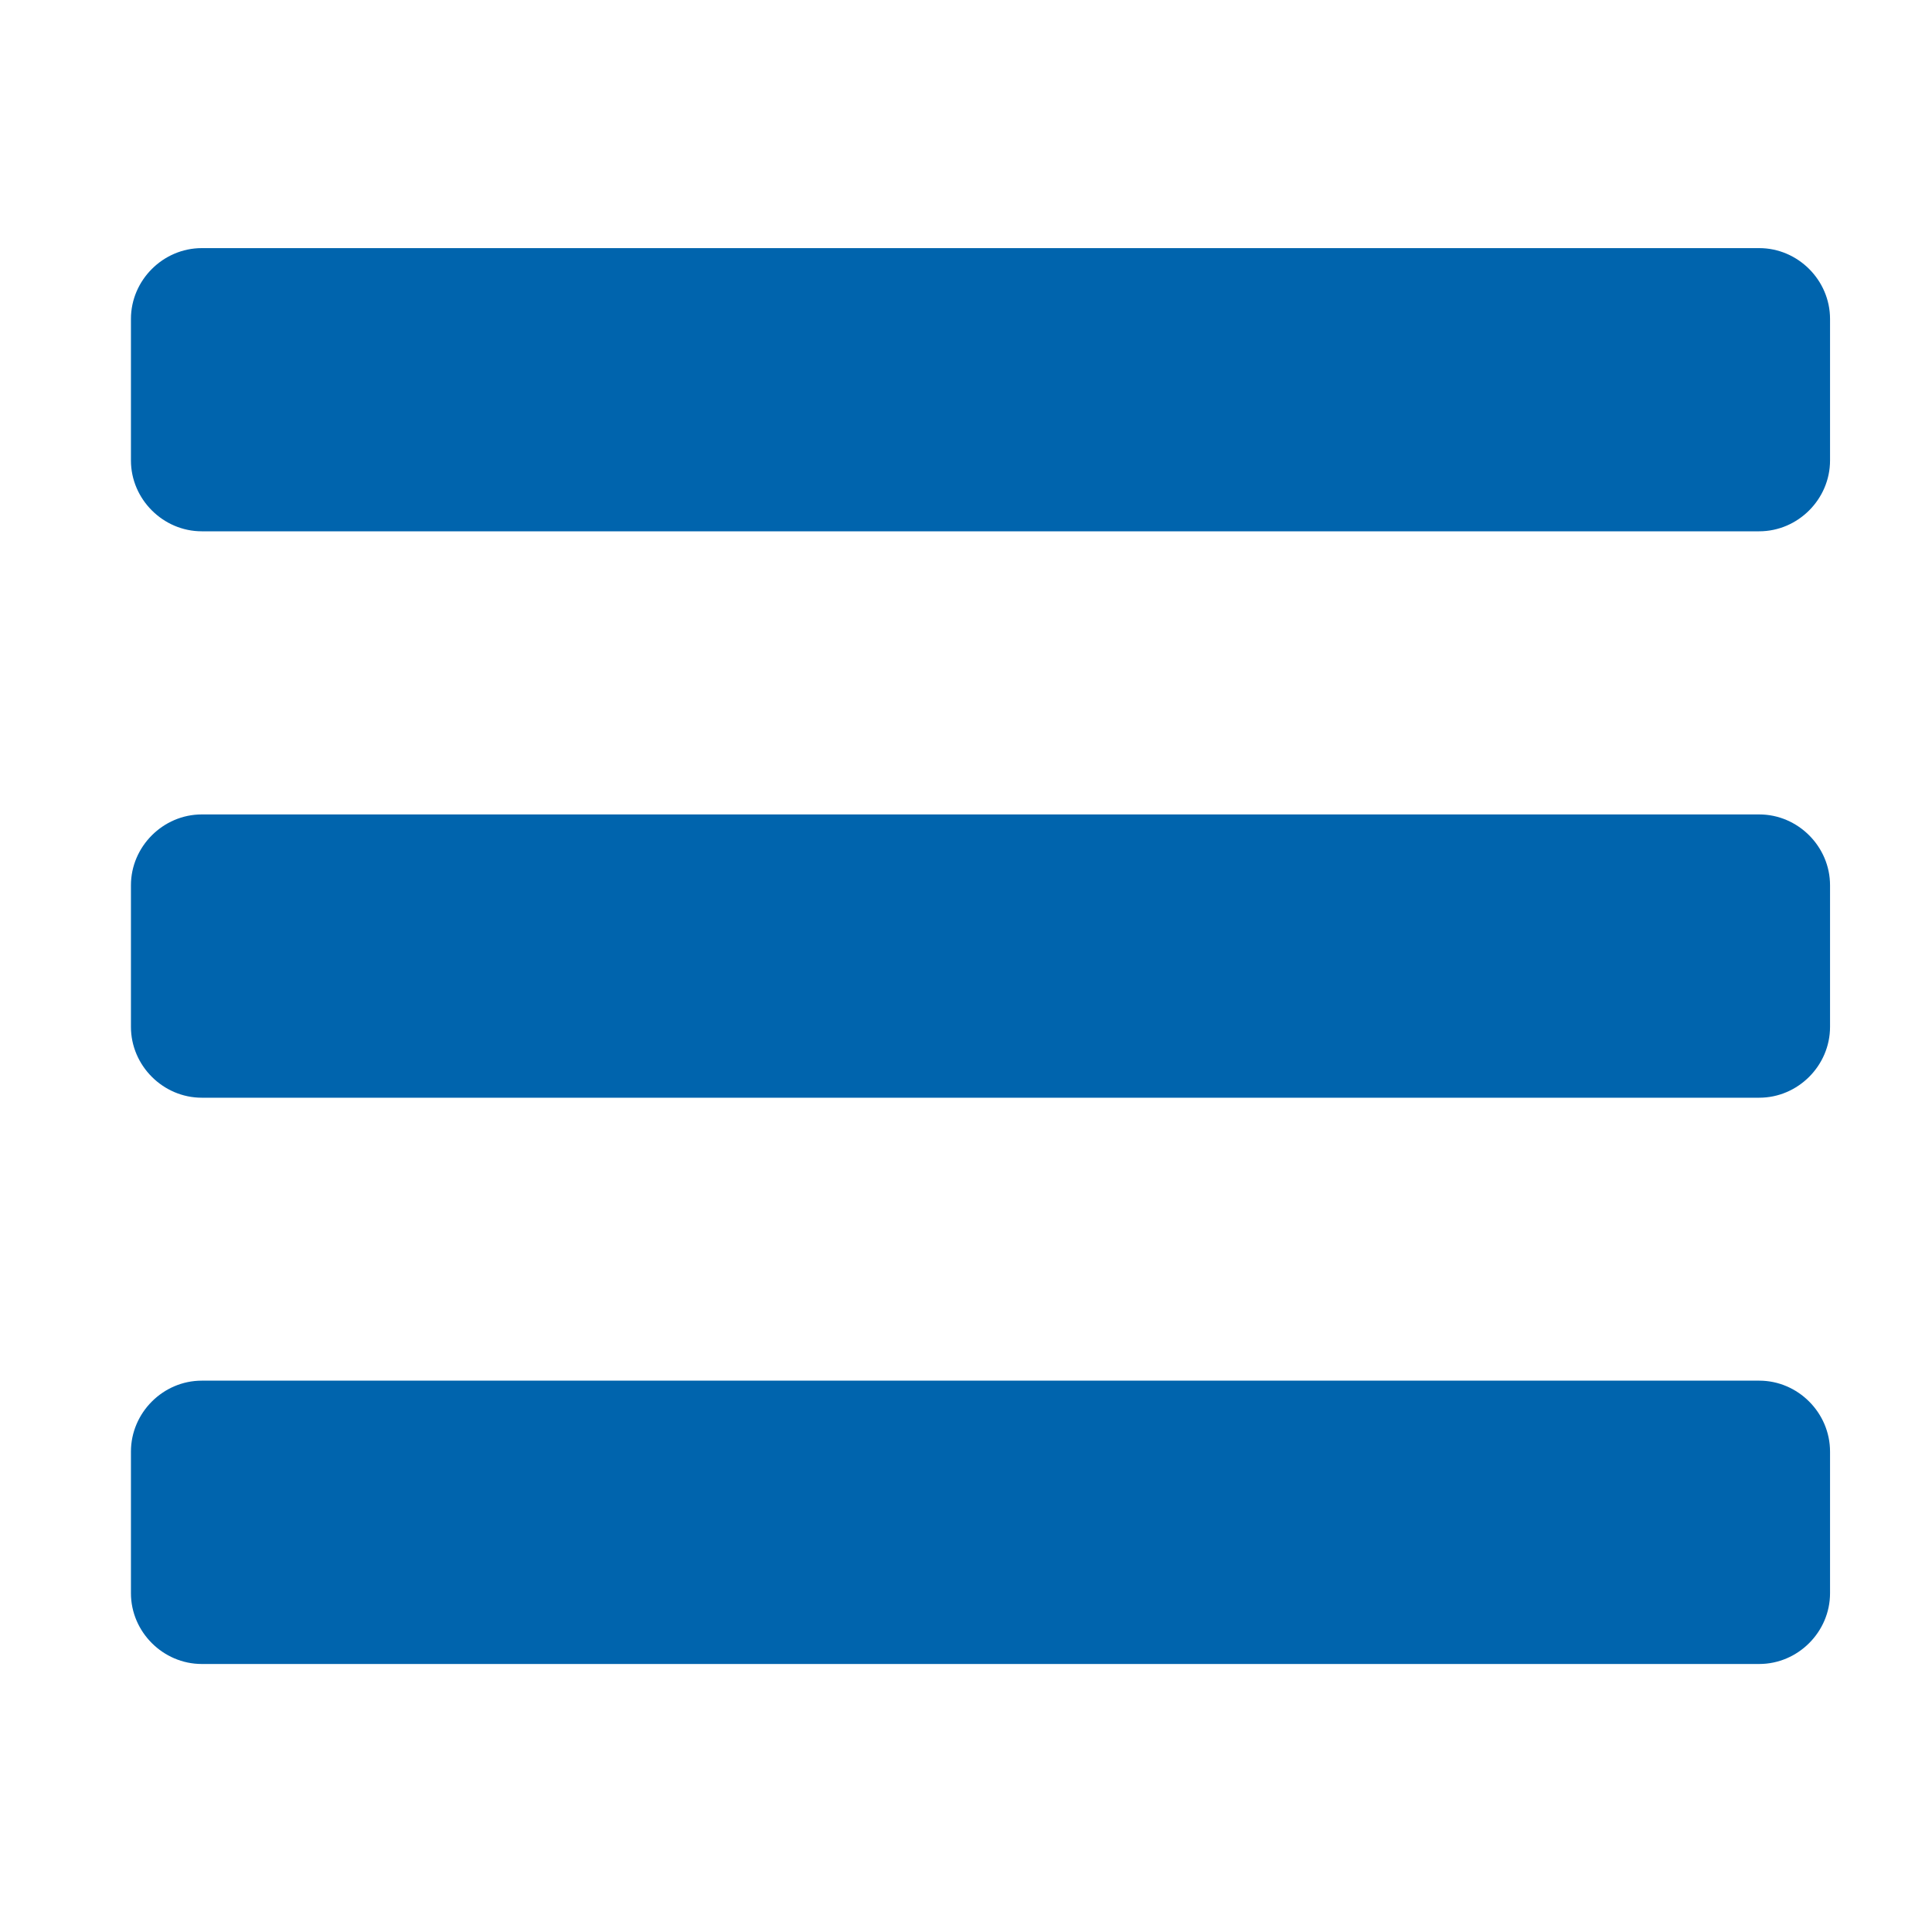 <?xml version="1.0" encoding="utf-8"?>
<!-- Generator: Adobe Illustrator 15.0.2, SVG Export Plug-In . SVG Version: 6.00 Build 0)  -->
<!DOCTYPE svg PUBLIC "-//W3C//DTD SVG 1.1//EN" "http://www.w3.org/Graphics/SVG/1.1/DTD/svg11.dtd">
<svg version="1.1" id="Ebene_1" xmlns="http://www.w3.org/2000/svg" xmlns:xlink="http://www.w3.org/1999/xlink" x="0px" y="0px"
	 width="40px" height="40px" viewBox="0 0 40 40" enable-background="new 0 0 40 40" xml:space="preserve">
<path fill="#0064AD" d="M37.889,9.534c0,0.801-0.664,1.466-1.466,1.466H4.177c-0.801,0-1.466-0.665-1.466-1.466V6.603
	c0-0.802,0.665-1.466,1.466-1.466h32.246c0.802,0,1.466,0.664,1.466,1.466V9.534z"/>
<path fill="#0064AD" d="M37.889,21.26c0,0.803-0.664,1.467-1.466,1.467H4.177c-0.801,0-1.466-0.664-1.466-1.467v-2.932
	c0-0.801,0.665-1.466,1.466-1.466h32.246c0.802,0,1.466,0.665,1.466,1.466V21.26z"/>
<path fill="#0064AD" d="M37.889,32.986c0,0.801-0.664,1.465-1.466,1.465H4.177c-0.801,0-1.466-0.664-1.466-1.465v-2.932
	c0-0.805,0.665-1.469,1.466-1.469h32.246c0.802,0,1.466,0.664,1.466,1.469V32.986z"/>
</svg>
